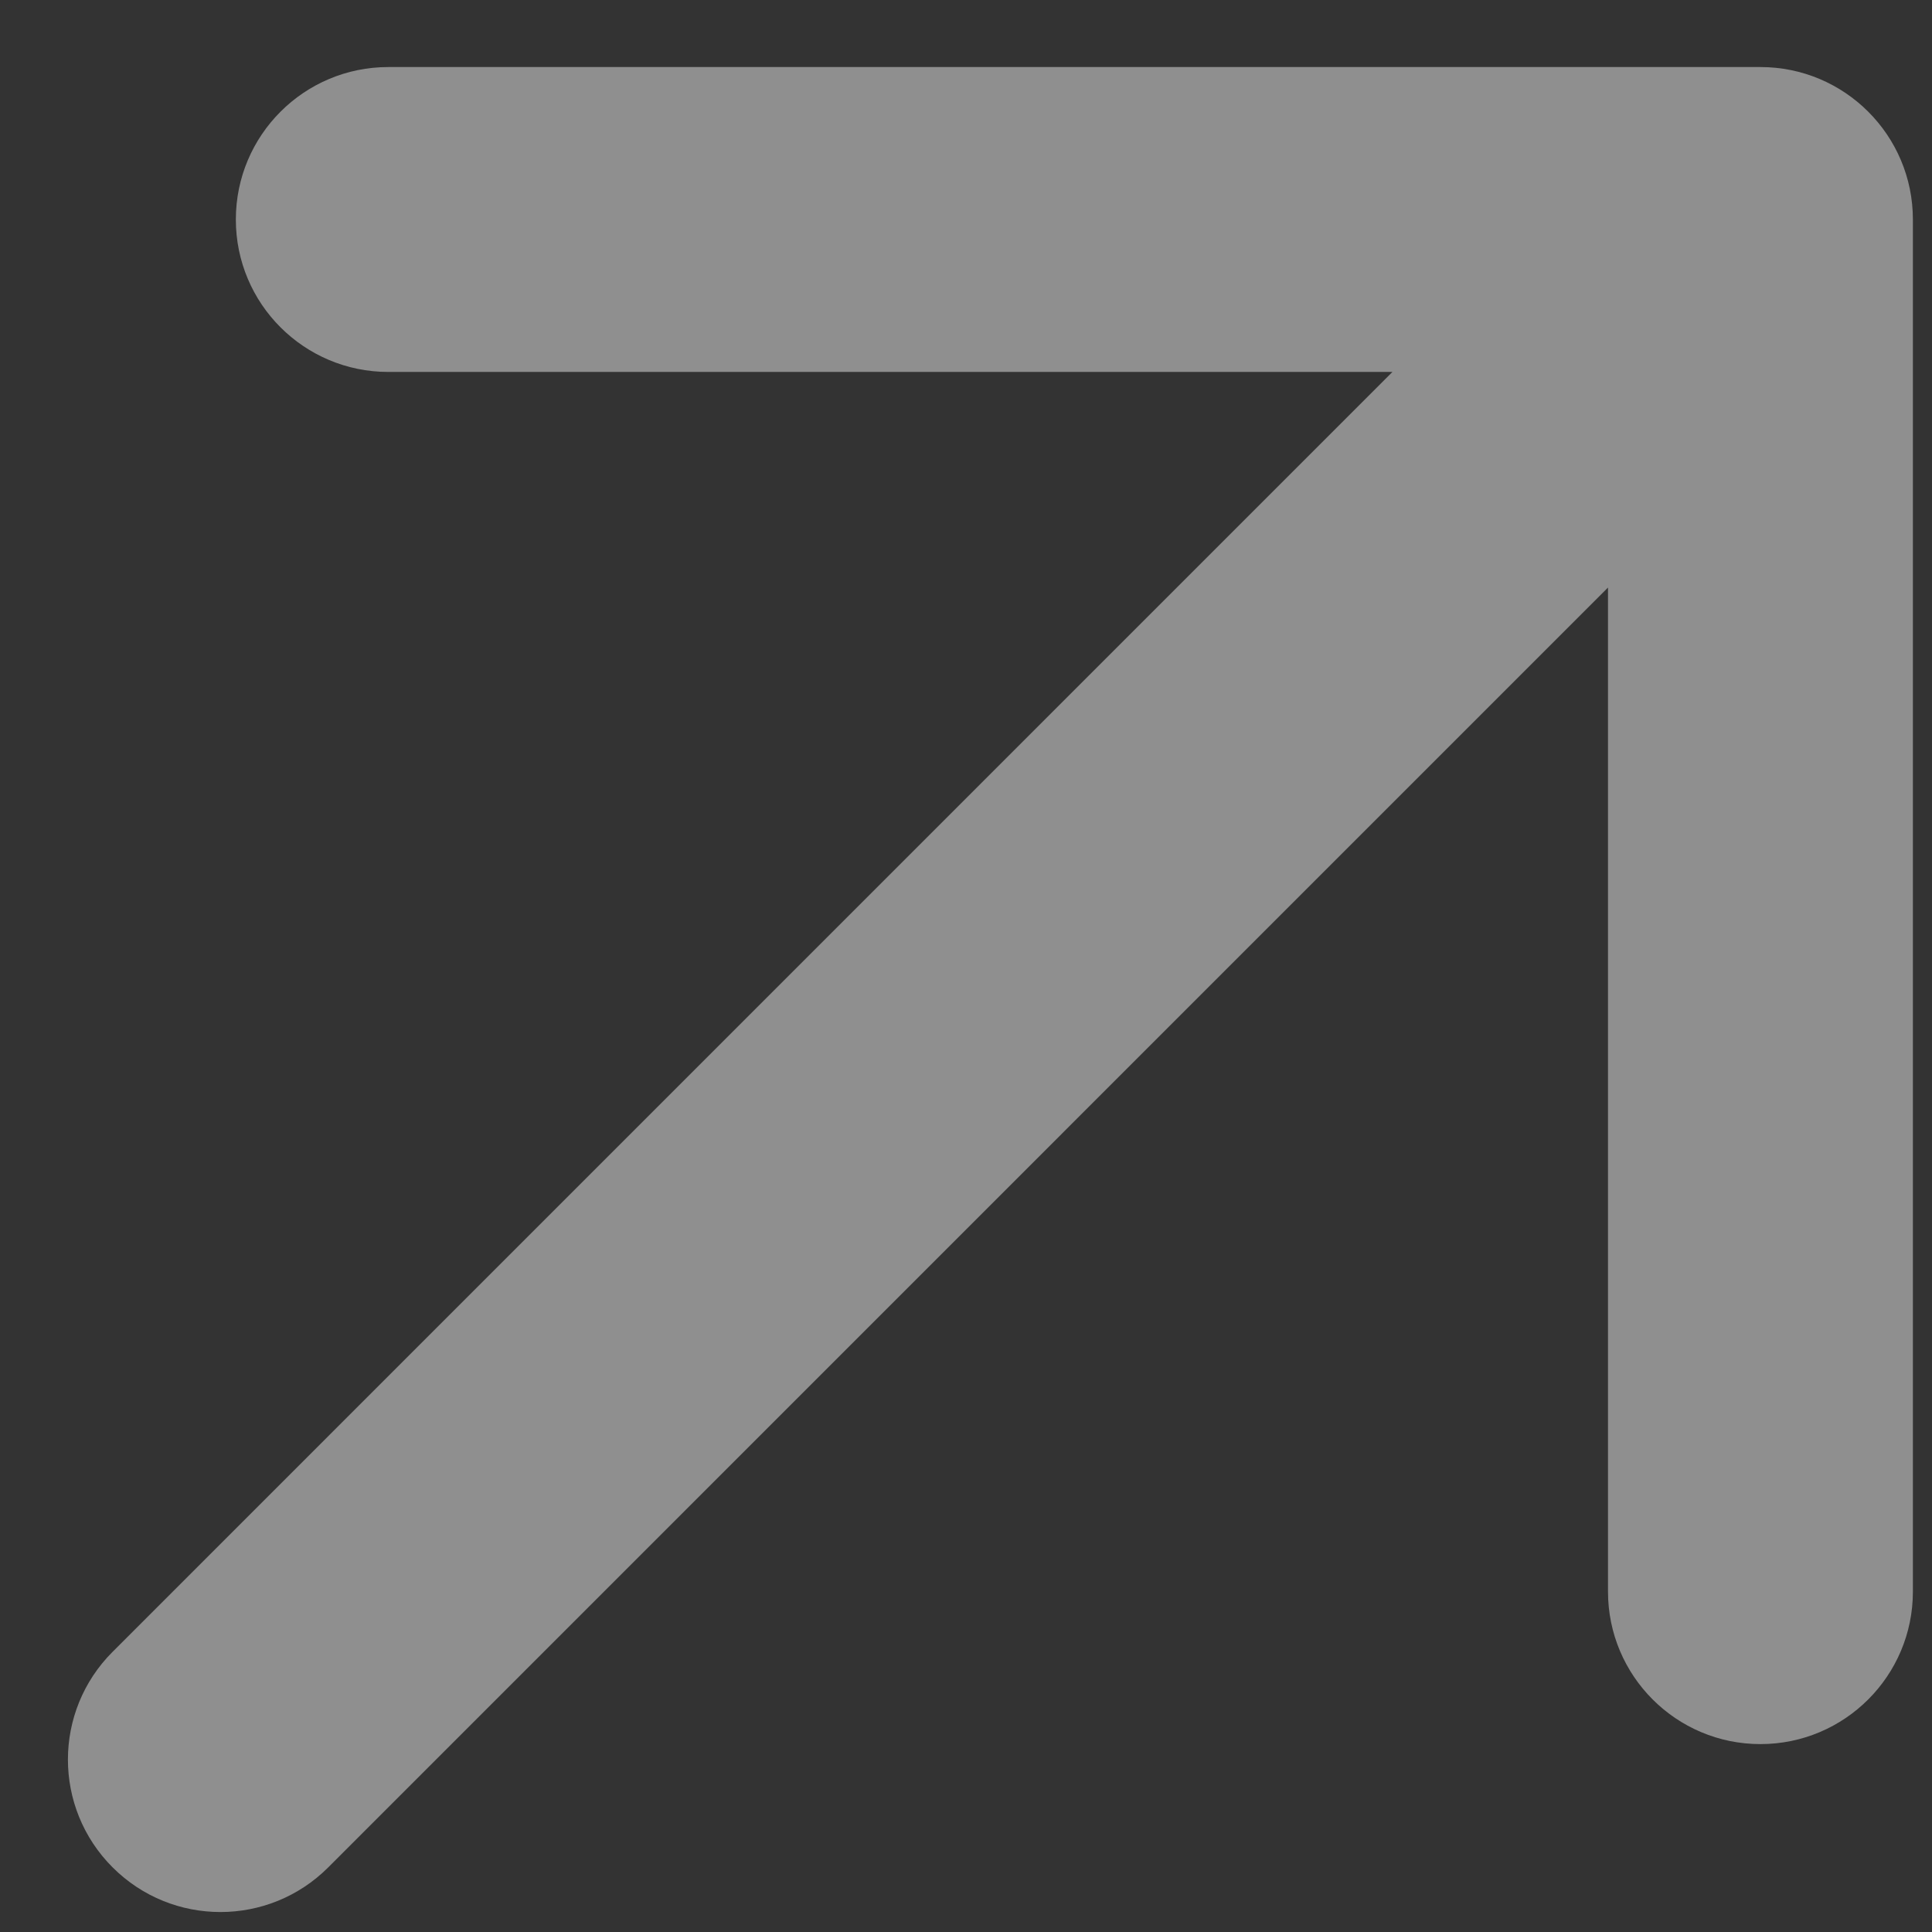 <svg width="27" height="27" viewBox="0 0 27 27" fill="none" xmlns="http://www.w3.org/2000/svg">
<rect x="0" y="0" width="27" height="27" fill="#333333" stroke="none"/>
<path d="M1.574 23.084C0.741 23.916 0.741 25.265 1.574 26.097C2.406 26.929 3.755 26.929 4.587 26.097L1.574 23.084ZM26.733 3.068C26.733 1.891 25.779 0.937 24.602 0.937L5.427 0.937C4.25 0.937 3.296 1.891 3.296 3.068C3.296 4.245 4.25 5.198 5.427 5.198H22.472V22.243C22.472 23.42 23.426 24.374 24.602 24.374C25.779 24.374 26.733 23.42 26.733 22.243L26.733 3.068ZM4.587 26.097L26.109 4.574L23.096 1.561L1.574 23.084L4.587 26.097Z" fill="white" fill-opacity="0.45"/>
</svg>
